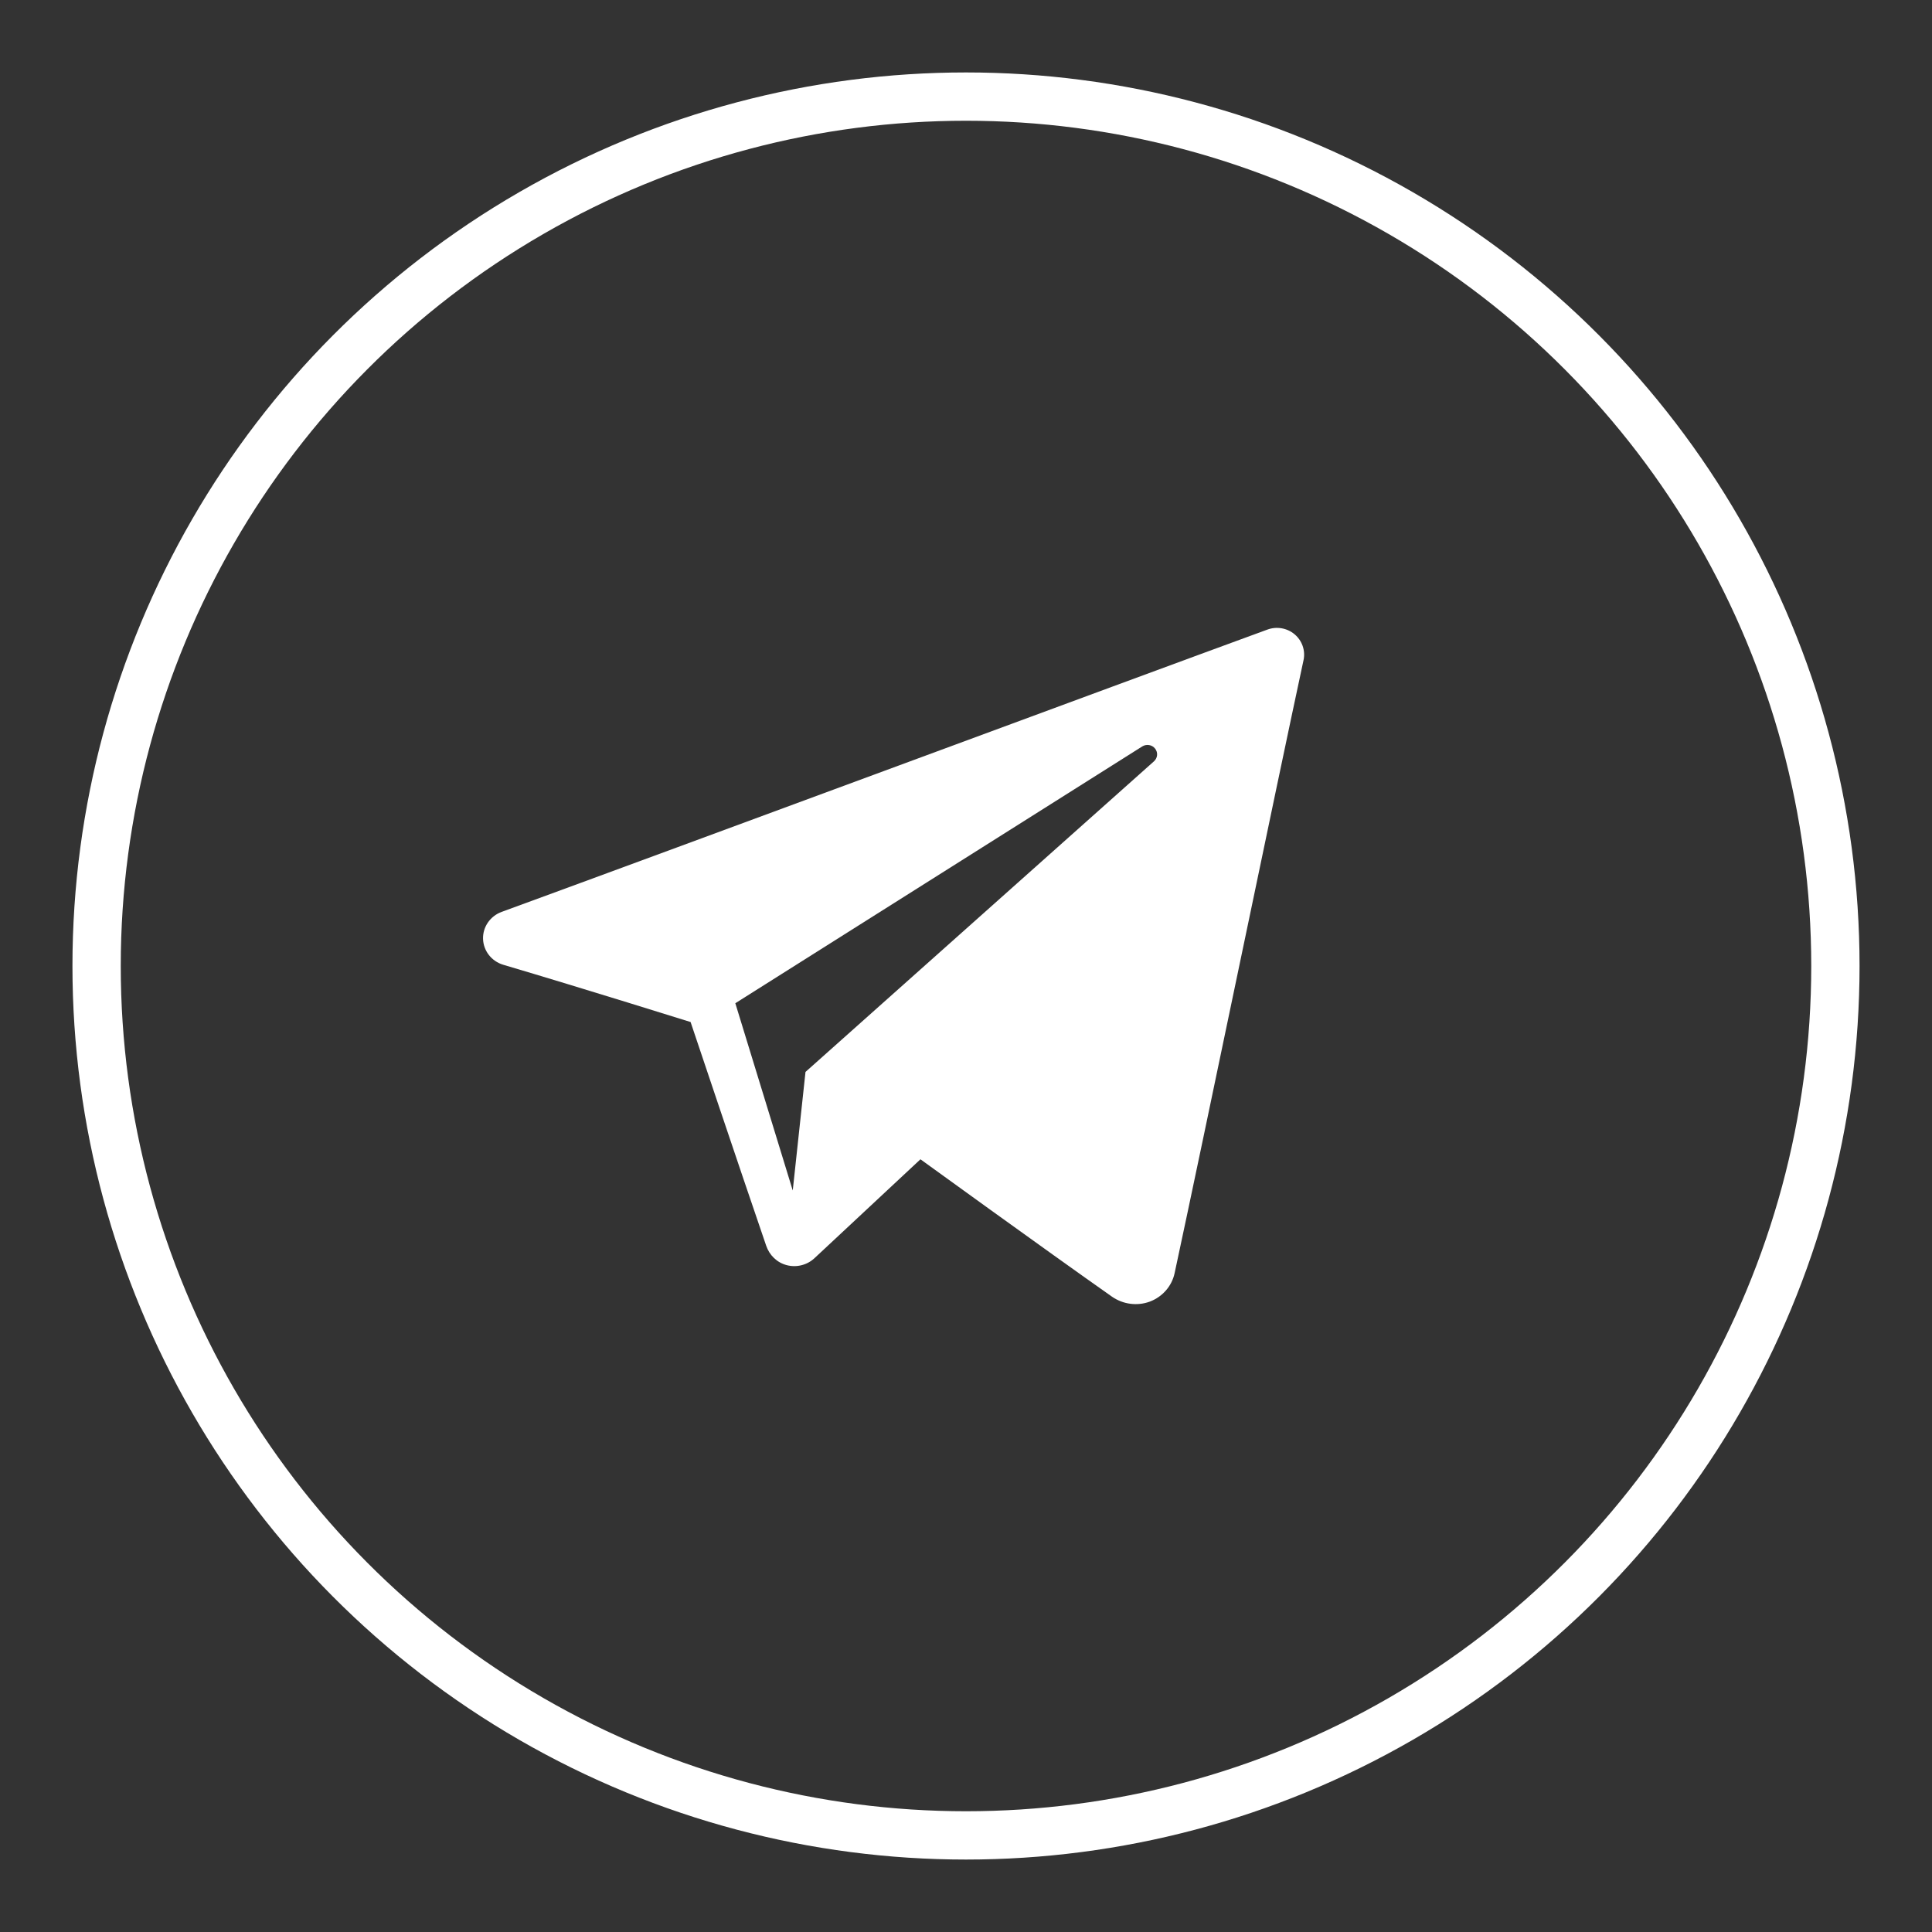 <?xml version="1.0" encoding="UTF-8"?> <!-- Generator: Adobe Illustrator 16.2.0, SVG Export Plug-In . SVG Version: 6.00 Build 0) --> <svg xmlns="http://www.w3.org/2000/svg" xmlns:xlink="http://www.w3.org/1999/xlink" x="0px" y="0px" width="40px" height="40px" viewBox="0 0 40 40" xml:space="preserve"><rect x="0" y="0" width="40" height="40" fill="#333333" stroke="none"/> <g id="Layer_2"> </g> <g id="Layer_1"> <circle fill="none" stroke="#FFFFFF" stroke-miterlimit="10" cx="20" cy="20" r="18"></circle> <path fill="#FFFFFF" d="M26.804,13.133c-0.155-0.131-0.372-0.169-0.564-0.098c-2.97,1.086-12.117,4.478-15.855,5.845 c-0.237,0.087-0.392,0.313-0.384,0.56c0.008,0.248,0.177,0.463,0.42,0.535c1.676,0.496,3.877,1.185,3.877,1.185 s1.029,3.069,1.565,4.631c0.067,0.196,0.222,0.35,0.427,0.403c0.204,0.053,0.422-0.003,0.574-0.146 c0.861-0.804,2.193-2.046,2.193-2.046s2.53,1.834,3.965,2.844c0.229,0.159,0.522,0.199,0.785,0.102 c0.262-0.1,0.454-0.32,0.512-0.588c0.616-2.859,2.109-10.095,2.67-12.696C27.03,13.468,26.959,13.264,26.804,13.133z M23.891,15.763c-2.619,2.334-7.214,6.43-7.214,6.43l-0.264,2.455l-1.189-3.877c0,0,5.389-3.401,8.425-5.317 c0.087-0.054,0.203-0.036,0.266,0.045C23.979,15.58,23.968,15.694,23.891,15.763z"></path> </g> <g id="Layer_3"> </g> </svg> 